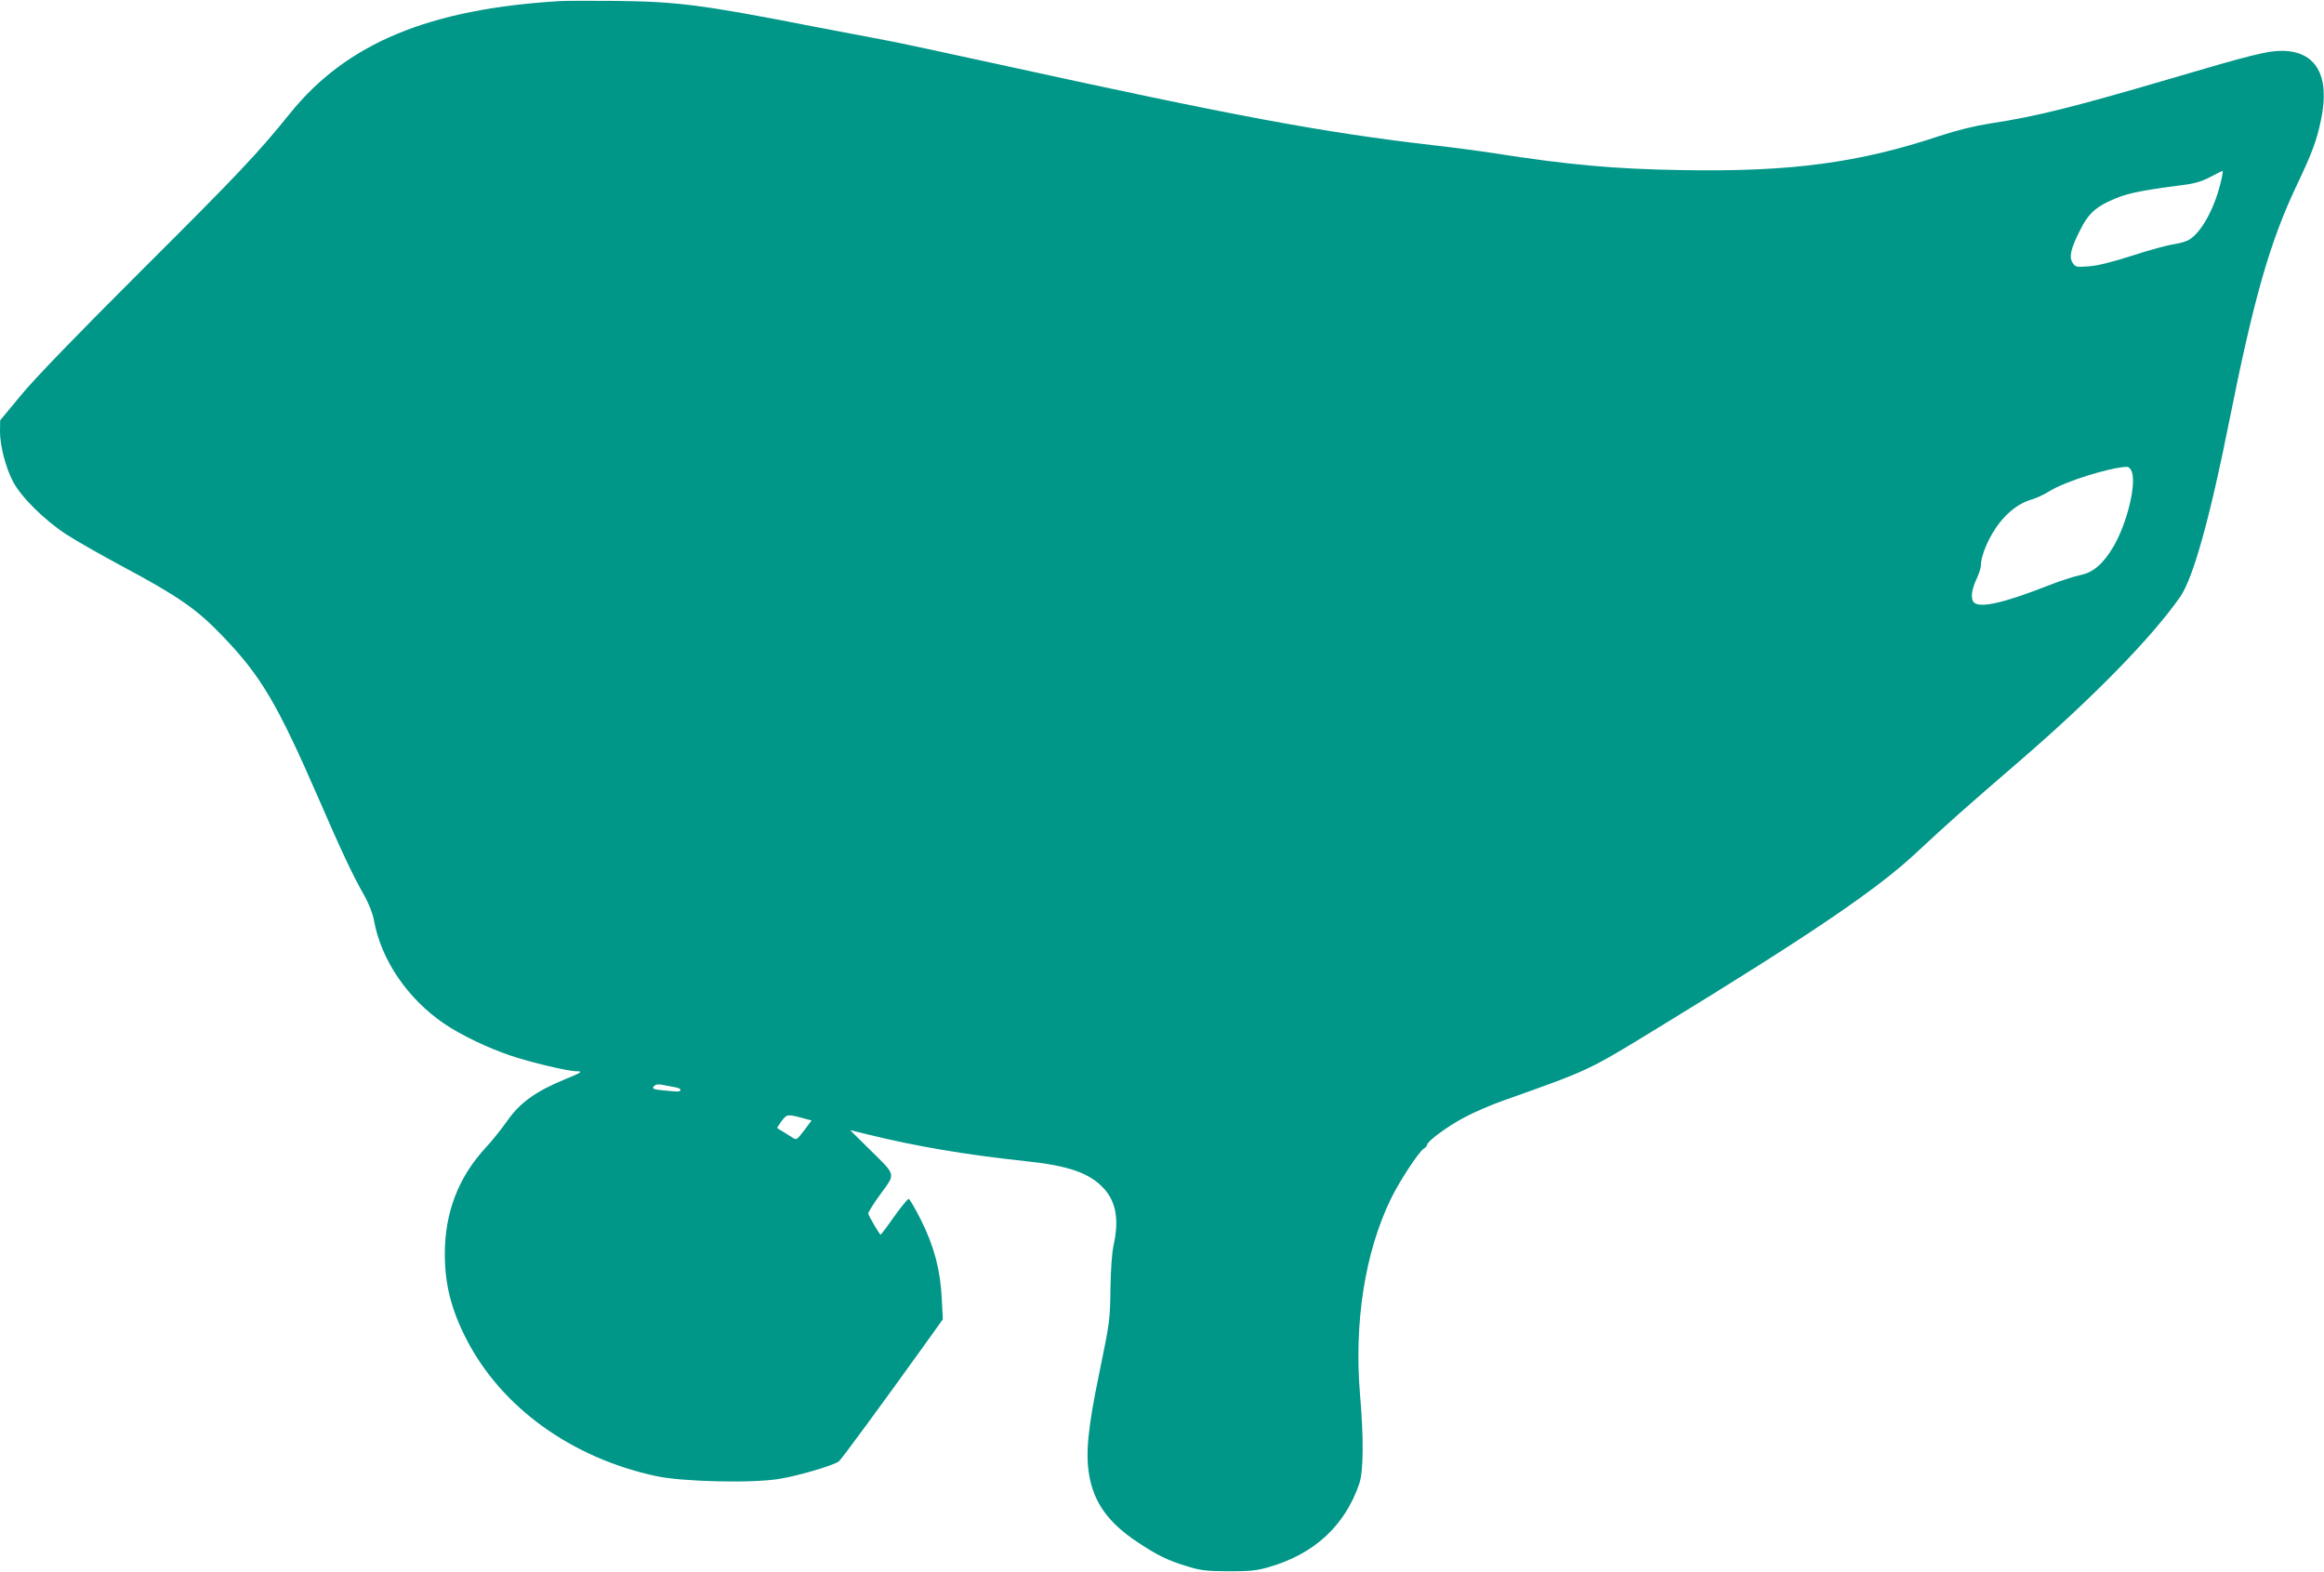 <?xml version="1.0" standalone="no"?>
<!DOCTYPE svg PUBLIC "-//W3C//DTD SVG 20010904//EN"
 "http://www.w3.org/TR/2001/REC-SVG-20010904/DTD/svg10.dtd">
<svg version="1.0" xmlns="http://www.w3.org/2000/svg"
 width="1280pt" height="866pt" viewBox="0 0 1280 866"
 preserveAspectRatio="xMidYMid meet">
<g transform="translate(0,866) scale(0.1,-0.1)"
fill="#009688" stroke="none">
<path d="M3085 8654 c-722 -43 -1176 -232 -1488 -619 -175 -217 -279 -328
-818 -865 -358 -357 -586 -593 -662 -685 l-116 -140 -1 -61 c0 -79 31 -199 72
-277 46 -86 171 -210 293 -290 55 -36 195 -115 310 -177 305 -163 406 -233
545 -377 217 -225 305 -372 540 -913 123 -284 185 -414 243 -516 30 -53 49
-103 57 -144 39 -217 185 -431 388 -569 88 -60 242 -134 362 -174 111 -38 319
-87 365 -87 39 0 28 -7 -65 -45 -160 -66 -247 -129 -316 -228 -32 -45 -85
-112 -120 -149 -150 -163 -224 -357 -224 -584 0 -167 35 -306 118 -468 193
-377 580 -656 1047 -756 145 -31 529 -40 677 -15 107 17 302 75 329 97 14 12
219 290 479 652 l93 130 -6 115 c-8 158 -42 286 -114 431 -32 63 -62 115 -68
117 -5 1 -41 -43 -80 -97 -38 -55 -72 -100 -75 -100 -5 0 -63 98 -68 116 -1 6
29 55 68 108 84 117 89 98 -65 250 l-103 102 97 -24 c269 -66 534 -111 868
-147 239 -25 354 -65 433 -151 67 -73 84 -173 54 -309 -10 -45 -16 -132 -18
-245 -2 -170 -4 -183 -60 -455 -64 -309 -78 -448 -57 -570 26 -151 106 -262
264 -367 109 -73 168 -102 274 -134 77 -24 106 -27 228 -28 117 0 153 3 220
22 253 72 423 229 502 462 23 69 24 252 4 485 -34 399 26 786 169 1081 46 96
154 260 181 277 10 6 19 16 19 22 1 19 111 101 204 150 51 28 149 70 217 94
476 169 460 161 854 402 833 509 1202 759 1420 963 176 164 266 244 570 506
400 345 725 677 883 903 71 102 164 433 272 977 134 670 222 978 370 1290 86
181 110 247 134 362 50 242 -28 377 -216 378 -80 0 -169 -22 -633 -159 -519
-152 -722 -203 -974 -241 -88 -14 -181 -37 -279 -69 -444 -148 -818 -198
-1412 -188 -380 6 -631 29 -1040 93 -85 13 -236 33 -335 44 -614 71 -1091 160
-2410 449 -275 60 -540 117 -590 126 -49 9 -238 45 -420 80 -609 119 -743 136
-1085 140 -135 1 -272 1 -305 -1z m9143 -1011 c-35 -138 -105 -263 -169 -302
-17 -11 -56 -22 -86 -26 -30 -4 -132 -31 -226 -62 -115 -37 -196 -57 -243 -60
-69 -5 -73 -4 -89 20 -20 32 -10 78 42 180 41 83 78 120 158 158 92 43 154 57
408 90 65 8 105 20 150 44 34 18 65 33 68 34 4 0 -2 -34 -13 -76z m-487 -1580
c27 -70 -26 -286 -101 -414 -57 -96 -112 -143 -185 -157 -33 -7 -111 -32 -174
-57 -241 -95 -376 -126 -409 -93 -19 19 -14 69 13 126 14 30 25 64 25 75 0 61
47 166 104 239 52 65 112 109 176 127 25 7 70 28 100 47 86 53 325 128 423
133 10 1 22 -10 28 -26z m-8028 -3390 c21 -3 36 -10 35 -15 -4 -12 -4 -12 -89
-4 -61 6 -69 9 -58 23 9 10 22 13 43 9 17 -4 48 -9 69 -13z m719 -174 l38 -10
-41 -55 c-41 -53 -42 -54 -65 -39 -13 8 -36 23 -51 32 -16 9 -30 18 -32 20 -2
1 9 19 24 39 30 39 32 39 127 13z"/>
</g>
</svg>
